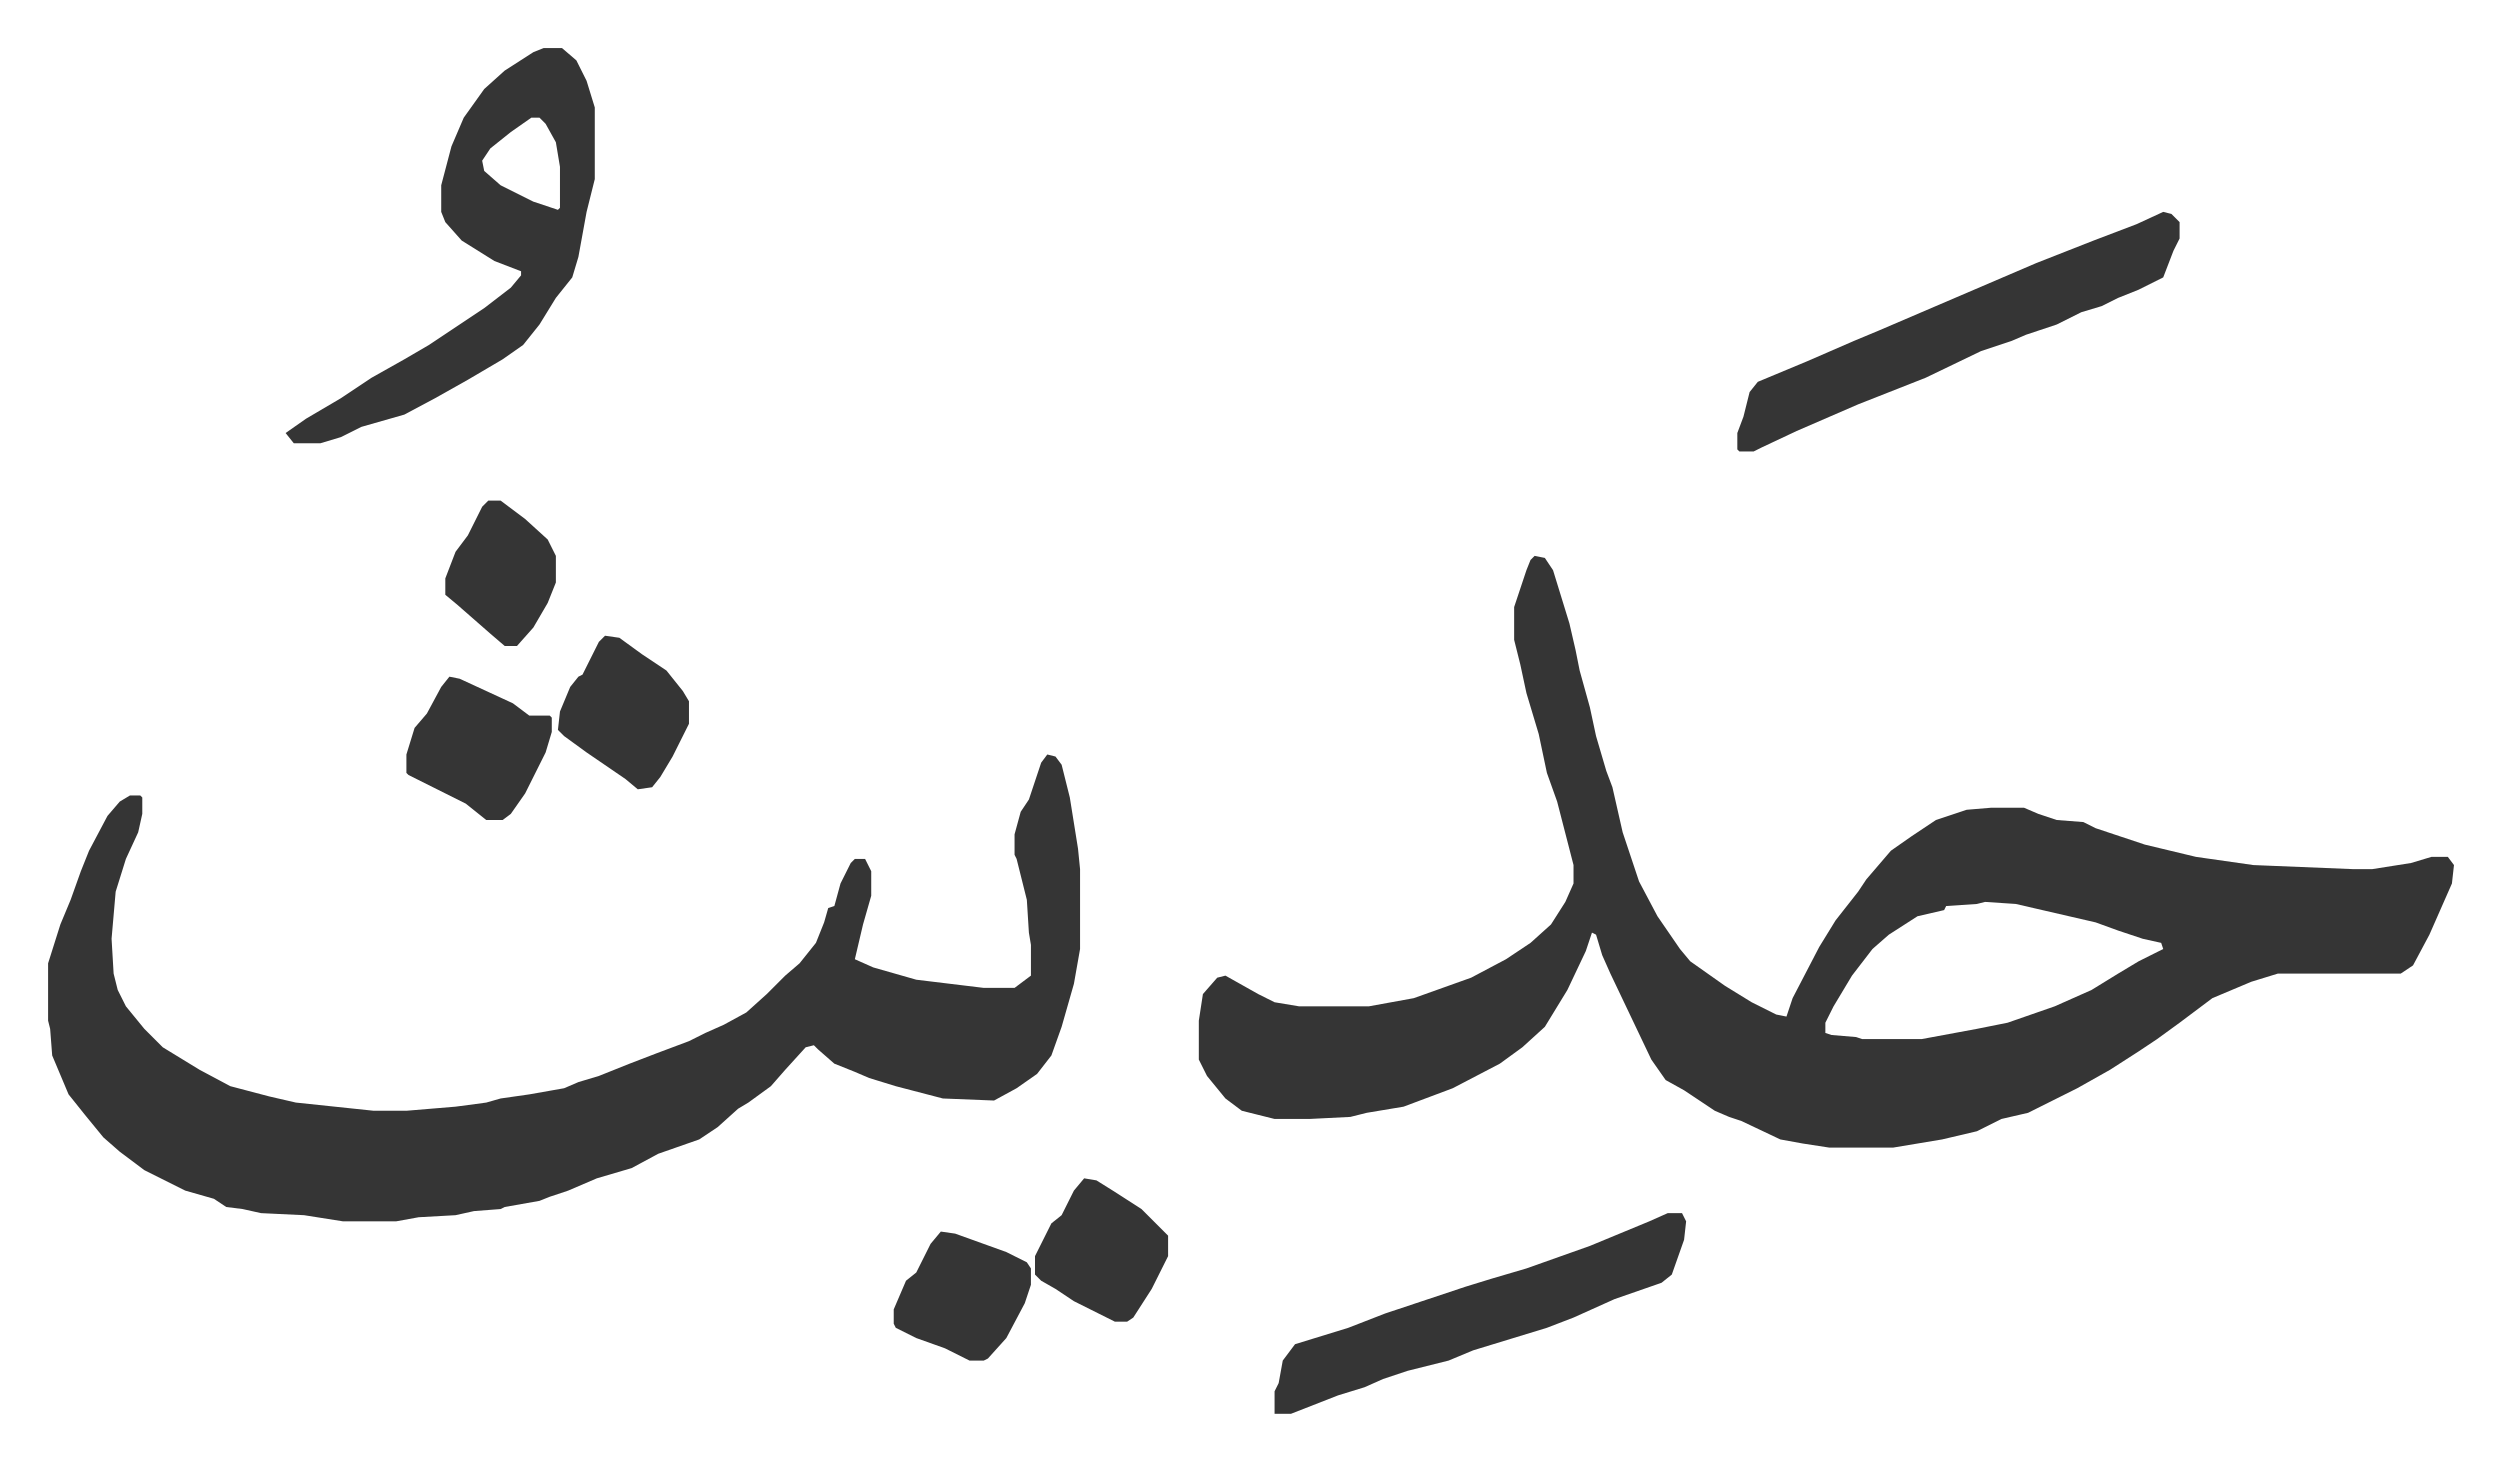<svg xmlns="http://www.w3.org/2000/svg" role="img" viewBox="-23.48 417.52 1220.96 712.96"><path fill="#353535" id="rule_normal" d="M726 689l5 1 4 6 8 26 3 13 2 10 5 18 3 14 5 17 3 8 5 22 8 24 9 17 11 16 5 6 17 12 13 8 12 6 5 1 3-9 13-25 8-13 11-14 4-6 12-14 10-7 12-8 15-5 12-1h16l7 3 9 3 13 1 6 3 24 8 25 6 28 4 49 2h9l19-3 10-3h8l3 4-1 9-11 25-8 15-6 4h-60l-13 4-19 8-8 6-8 6-11 8-9 6-14 9-16 9-12 6-12 6-13 3-12 6-17 4-24 4h-31l-13-2-11-2-19-9-6-2-7-3-15-10-9-5-7-10-10-21-10-21-4-9-3-10-2-1-3 9-9 19-11 18-11 10-11 8-23 12-16 6-8 3-18 3-8 2-20 1h-17l-16-4-8-6-9-11-4-8v-19l2-13 7-8 4-1 16 9 8 4 12 2h34l22-4 28-10 17-9 12-8 10-9 7-11 4-9v-9l-8-31-5-14-4-19-6-20-3-14-3-12v-16l6-18 2-5zm220 169l-4 1-15 1-1 2-13 3-14 9-8 7-10 13-9 15-4 8v5l3 1 12 1 3 1h29l27-5 15-3 23-8 18-8 13-8 10-6 8-4 4-2-1-3-9-2-12-4-11-4-26-6-13-3zm-458-72l4 1 3 4 4 16 4 25 1 10v39l-3 17-6 21-5 14-7 9-10 7-11 6-25-1-23-6-13-4-7-3-10-4-8-7-2-2-4 1-10 11-7 8-11 8-5 3-10 9-9 6-20 7-13 7-17 5-14 6-9 3-5 2-17 3-2 1-13 1-9 2-18 1-11 2h-26l-19-3-21-1-9-2-8-1-6-4-14-4-12-6-8-4-12-9-8-7-9-11-8-10-8-19-1-13-1-4v-28l6-19 5-12 5-14 4-10 9-17 6-7 5-3h5l1 1v8l-2 9-6 13-5 16-2 23 1 17 2 8 4 8 9 11 9 9 18 11 15 8 19 5 13 3 38 4h16l24-2 15-2 7-2 14-2 17-3 7-3 10-3 15-6 13-5 16-6 8-4 9-4 11-6 10-9 9-9 7-6 8-10 4-10 2-7 3-1 3-11 5-10 2-2h5l3 6v12l-4 14-4 17 9 4 21 6 33 4h15l8-6v-15l-1-6-1-16-5-20-1-2v-10l3-11 4-6 6-18zM242 441h9l7 6 5 10 4 13v35l-4 16-4 22-3 10-8 10-8 13-8 10-10 7-17 10-16 9-15 8-21 6-10 5-10 3h-13l-4-5 10-7 17-10 15-10 16-9 12-7 27-18 13-10 5-6v-2l-13-5-16-10-8-9-2-5v-13l5-19 6-14 10-14 10-9 14-9zm-6 34l-10 7-10 8-4 6 1 5 8 7 16 8 12 4 1-1v-20l-2-12-5-9-3-3z"/><path fill="#353535" id="rule_normal" d="M1033 521l4 1 4 4v8l-3 6-5 13-12 6-10 4-8 4-10 3-12 6-15 5-7 3-15 5-27 13-33 13-30 13-17 8-4 2h-7l-1-1v-8l3-8 3-12 4-5 24-10 23-10 12-5 28-12 49-21 28-11 21-8zm-242 489h7l2 4-1 9-6 17-5 4-23 8-20 9-13 5-36 11-12 5-20 5-12 4-9 4-13 4-23 9h-8v-11l2-4 2-11 6-8 26-8 18-7 39-13 13-4 17-5 31-11 29-12zM196 748l5 1 26 12 8 6h10l1 1v7l-3 10-10 20-7 10-4 3h-8l-10-8-28-14-1-1v-9l4-13 6-7 7-13zm76-20l7 1 11 8 12 8 8 10 3 5v11l-8 16-6 10-4 5-7 1-6-5-19-13-11-8-3-3 1-9 5-12 4-5 2-1 8-16zm234 265l6 1 8 5 14 9 13 13v10l-8 16-9 14-3 2h-6l-20-10-9-6-7-4-3-3v-9l8-16 5-4 6-12zm-70 26l7 1 25 9 10 5 2 3v8l-3 9-9 17-9 10-2 1h-7l-12-6-14-5-10-5-1-2v-7l6-14 5-4 7-14zM215 662h6l12 9 11 10 4 8v13l-4 10-7 12-8 9h-6l-7-6-8-7-8-7-6-5v-8l5-13 6-8 7-14z"/></svg>

